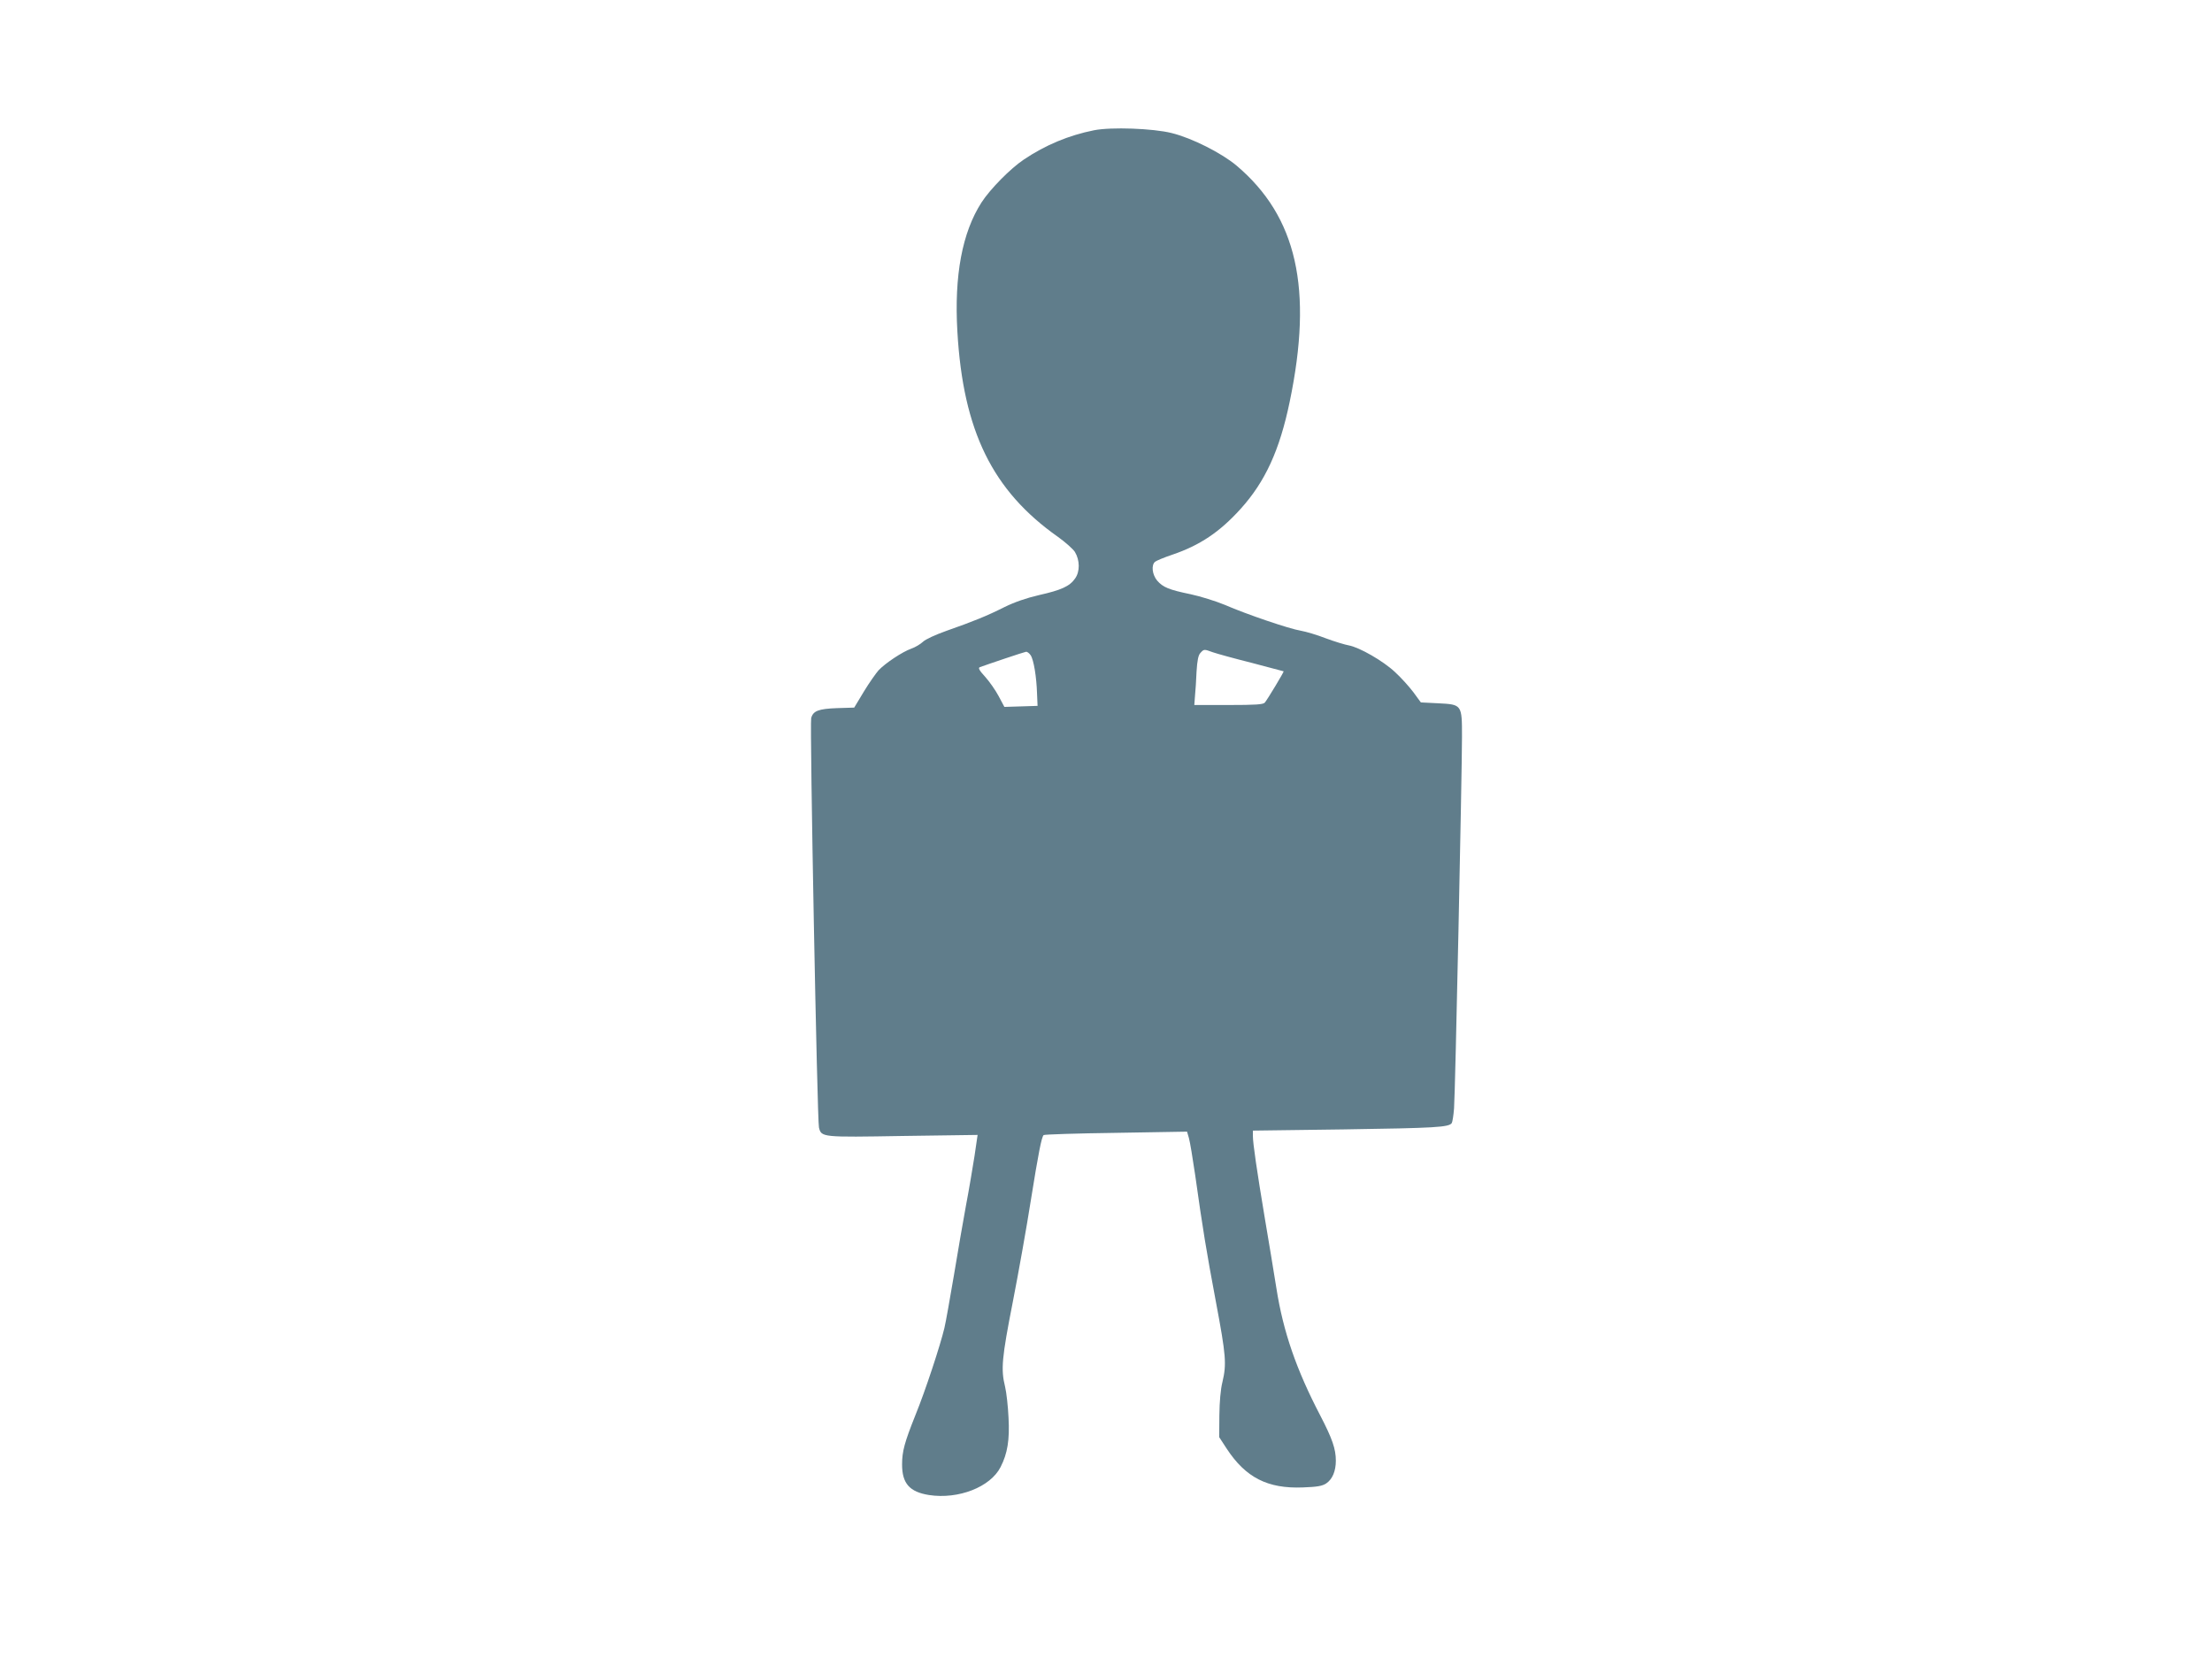 <?xml version="1.0" standalone="no"?>
<!DOCTYPE svg PUBLIC "-//W3C//DTD SVG 20010904//EN"
 "http://www.w3.org/TR/2001/REC-SVG-20010904/DTD/svg10.dtd">
<svg version="1.0" xmlns="http://www.w3.org/2000/svg"
 width="1280pt" height="968pt" viewBox="0 0 1280 968"
 preserveAspectRatio="xMidYMid meet">
<g transform="translate(0,968) scale(0.1,-0.1)"
fill="#607d8b" stroke="none">
<path d="M6330 8926 c-145 -29 -280 -85 -405 -169 -78 -52 -195 -171 -245
-248 -112 -174 -159 -423 -140 -748 33 -575 203 -921 582 -1188 42 -30 86 -69
98 -87 29 -48 30 -114 1 -154 -31 -45 -80 -67 -209 -96 -73 -17 -140 -40 -199
-69 -101 -51 -183 -84 -337 -138 -62 -22 -121 -49 -135 -63 -15 -14 -45 -32
-68 -40 -51 -18 -149 -83 -189 -125 -15 -17 -54 -72 -85 -123 l-56 -93 -99 -3
c-108 -4 -139 -16 -150 -58 -9 -34 35 -2332 45 -2369 14 -57 16 -57 487 -49
l431 6 -18 -123 c-11 -68 -32 -196 -49 -284 -16 -88 -48 -270 -70 -405 -23
-135 -47 -272 -55 -305 -24 -101 -110 -363 -168 -505 -63 -158 -77 -209 -77
-285 0 -110 43 -159 156 -177 170 -26 355 46 414 162 40 78 53 157 46 285 -3
66 -12 147 -20 180 -25 101 -19 166 45 492 33 169 80 433 104 586 44 275 62
366 74 378 3 4 191 10 418 13 l412 7 11 -38 c6 -21 22 -117 36 -213 44 -314
65 -441 120 -734 59 -313 62 -360 38 -463 -11 -43 -17 -115 -18 -194 l-1 -126
43 -66 c110 -168 237 -233 441 -225 83 3 112 8 135 23 36 24 56 71 56 132 0
68 -21 128 -90 261 -139 266 -215 487 -254 737 -15 94 -45 276 -67 405 -46
276 -69 433 -69 476 l0 31 528 7 c527 8 607 12 623 37 4 7 10 45 13 84 7 83
46 1948 46 2151 0 187 0 187 -138 194 l-100 5 -44 60 c-25 33 -72 85 -106 116
-68 64 -206 143 -267 154 -22 4 -82 22 -133 41 -51 20 -116 39 -145 44 -67 11
-314 95 -438 149 -53 22 -143 50 -199 62 -126 26 -160 40 -194 79 -29 35 -35
90 -12 109 7 6 52 25 100 41 159 54 274 131 395 265 142 157 226 340 284 620
136 654 42 1071 -308 1367 -86 72 -257 159 -375 188 -107 27 -351 36 -450 16z
m689 -3021 c23 -8 124 -36 224 -61 100 -26 183 -48 185 -49 3 -2 -93 -162
-109 -181 -9 -11 -53 -14 -210 -14 l-198 0 4 53 c3 28 7 92 9 141 4 64 10 94
22 107 21 23 21 23 73 4z m-1055 -17 c18 -27 34 -126 37 -223 l3 -70 -96 -3
-96 -3 -33 62 c-18 34 -53 84 -78 112 -35 38 -42 52 -31 56 46 17 257 88 267
89 7 1 19 -8 27 -20z"/>
</g>
</svg>
